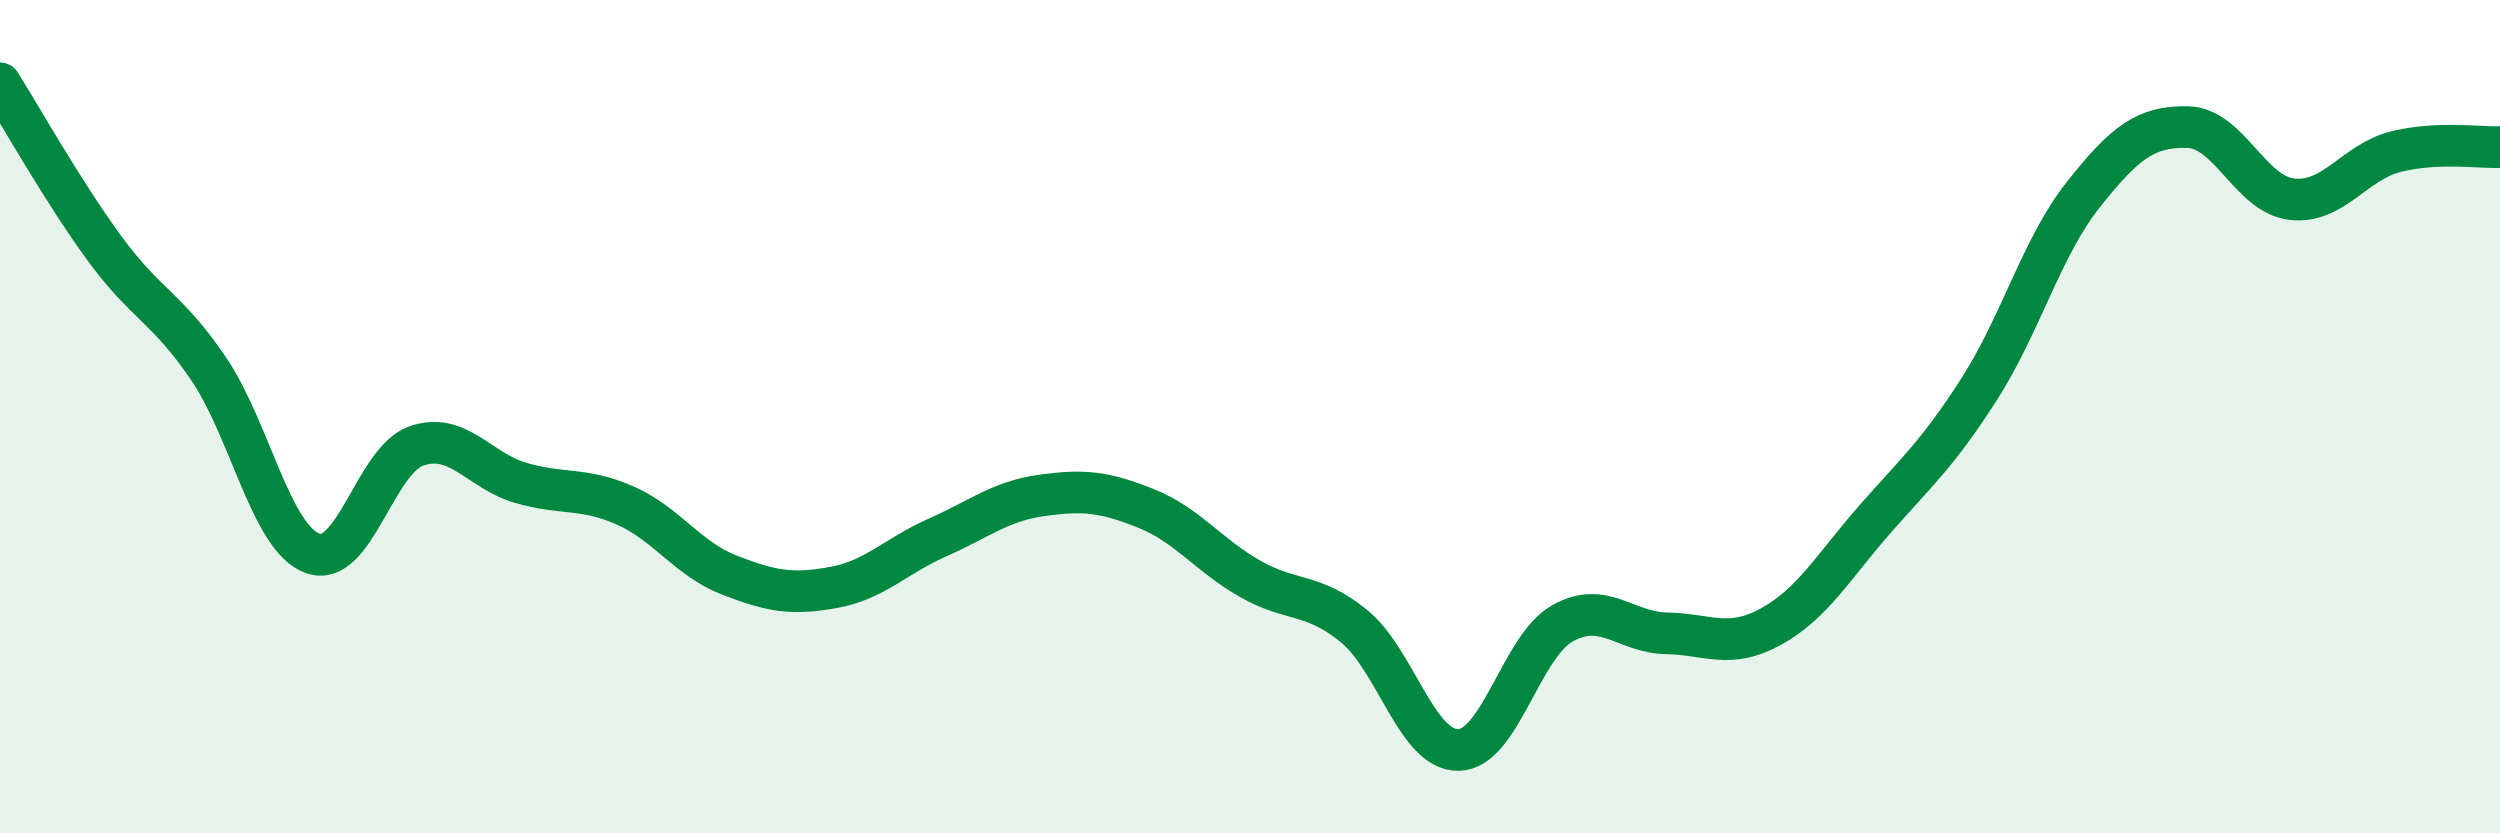 
    <svg width="60" height="20" viewBox="0 0 60 20" xmlns="http://www.w3.org/2000/svg">
      <path
        d="M 0,2 C 0.5,2.79 1.5,4.58 2.5,5.95 C 3.5,7.32 4,7.37 5,8.84 C 6,10.31 6.5,12.91 7.5,13.28 C 8.5,13.65 9,11.04 10,10.7 C 11,10.36 11.5,11.3 12.5,11.59 C 13.5,11.88 14,11.69 15,12.13 C 16,12.57 16.5,13.41 17.5,13.8 C 18.5,14.19 19,14.28 20,14.1 C 21,13.92 21.5,13.34 22.5,12.9 C 23.5,12.46 24,12.03 25,11.89 C 26,11.75 26.5,11.8 27.5,12.2 C 28.5,12.6 29,13.32 30,13.89 C 31,14.46 31.5,14.21 32.5,15.03 C 33.5,15.85 34,18.01 35,18 C 36,17.99 36.5,15.52 37.5,14.96 C 38.5,14.4 39,15.18 40,15.2 C 41,15.22 41.5,15.59 42.5,15.04 C 43.5,14.49 44,13.6 45,12.46 C 46,11.32 46.5,10.9 47.5,9.34 C 48.5,7.78 49,5.93 50,4.67 C 51,3.41 51.5,3.03 52.5,3.05 C 53.5,3.07 54,4.66 55,4.78 C 56,4.9 56.5,3.89 57.5,3.64 C 58.5,3.39 59.5,3.55 60,3.53L60 20L0 20Z"
        fill="#008740"
        opacity="0.1"
        stroke-linecap="round"
        stroke-linejoin="round"
      />
      <path
        d="M 0,2 C 0.5,2.79 1.5,4.58 2.5,5.95 C 3.5,7.32 4,7.37 5,8.84 C 6,10.31 6.5,12.91 7.5,13.28 C 8.5,13.65 9,11.04 10,10.7 C 11,10.36 11.5,11.3 12.5,11.59 C 13.5,11.88 14,11.69 15,12.13 C 16,12.57 16.5,13.41 17.5,13.8 C 18.5,14.19 19,14.28 20,14.1 C 21,13.92 21.5,13.34 22.5,12.9 C 23.5,12.46 24,12.03 25,11.89 C 26,11.75 26.5,11.8 27.5,12.2 C 28.5,12.6 29,13.32 30,13.89 C 31,14.46 31.5,14.21 32.5,15.03 C 33.5,15.85 34,18.01 35,18 C 36,17.99 36.5,15.52 37.5,14.96 C 38.5,14.4 39,15.18 40,15.2 C 41,15.22 41.5,15.59 42.5,15.04 C 43.5,14.49 44,13.6 45,12.46 C 46,11.32 46.5,10.9 47.5,9.34 C 48.5,7.78 49,5.93 50,4.67 C 51,3.41 51.5,3.03 52.5,3.05 C 53.5,3.07 54,4.66 55,4.78 C 56,4.9 56.5,3.89 57.5,3.64 C 58.5,3.39 59.5,3.55 60,3.53"
        stroke="#008740"
        stroke-width="1"
        fill="none"
        stroke-linecap="round"
        stroke-linejoin="round"
      />
    </svg>
  